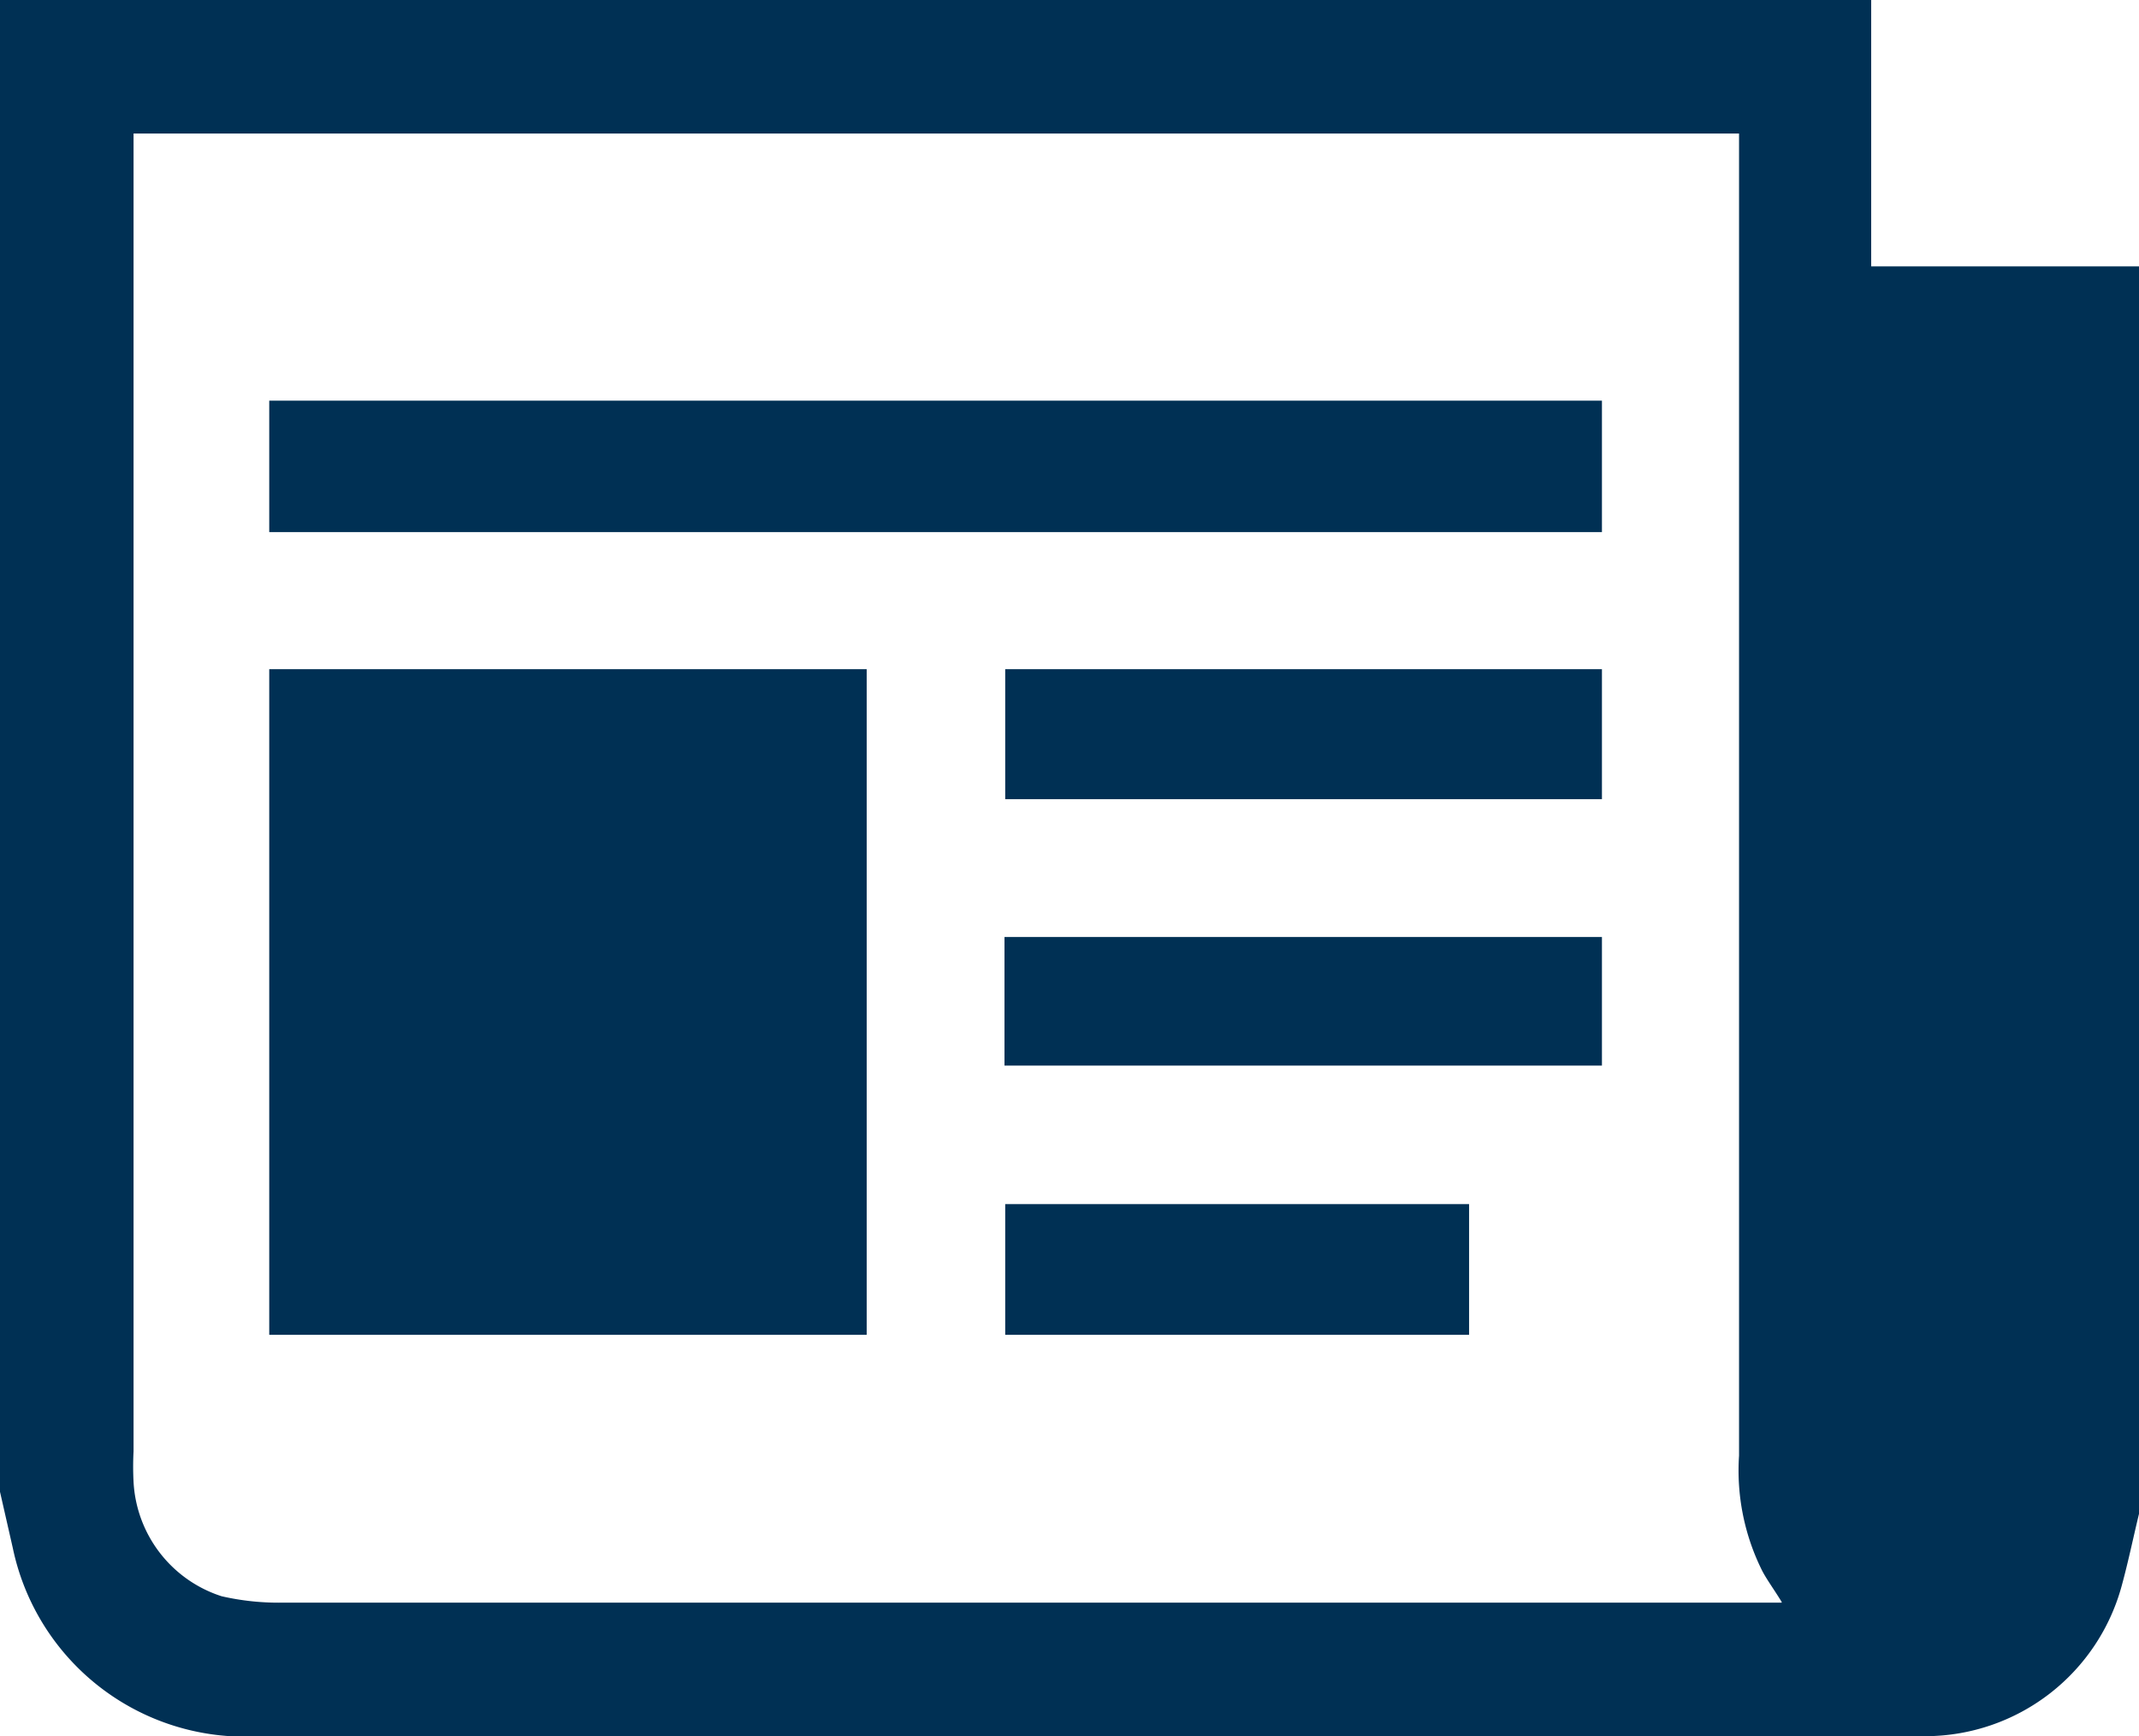 <svg xmlns="http://www.w3.org/2000/svg" viewBox="0 0 30.11 24.44"><defs><style>.b9d598bf-ad1e-4298-aae1-a9e1858f21f3{fill:#003054;}</style></defs><title>icon-news</title><g id="38042957-bd3d-43dd-a944-f17e865d90ee" data-name="Layer 2"><g id="c06d2343-d8c2-4780-8941-003dc30b4c89" data-name="Layer 1"><g id="41c1fb5e-4f2c-4d5e-966d-a21ca83c7890" data-name="aV7tGG.tif"><path class="b9d598bf-ad1e-4298-aae1-a9e1858f21f3" d="M0,21V0H26.11l.23,0V3.75h3.77V21.31c-.08.33-.15.67-.24,1a2.87,2.87,0,0,1-2.76,2.13H3.94c-.23,0-.46,0-.7,0A3.34,3.34,0,0,1,.18,21.79Zm25.08,1.55c-.11-.18-.2-.3-.27-.43a3.16,3.16,0,0,1-.33-1.63q0-9.16,0-18.32V1.88H1.88c0,.1,0,.19,0,.27q0,9.14,0,18.28a4.1,4.1,0,0,0,0,.43,1.79,1.79,0,0,0,1.24,1.61,3.59,3.59,0,0,0,.86.09h21.1Z"/><path class="b9d598bf-ad1e-4298-aae1-a9e1858f21f3" d="M3.79,9.42H12.2v9.37H3.79Z"/><path class="b9d598bf-ad1e-4298-aae1-a9e1858f21f3" d="M22.55,5.64V7.49H3.79V5.64Z"/><path class="b9d598bf-ad1e-4298-aae1-a9e1858f21f3" d="M14.15,9.42h8.4v1.83h-8.4Z"/><path class="b9d598bf-ad1e-4298-aae1-a9e1858f21f3" d="M14.14,15V13.19h8.41V15Z"/><path class="b9d598bf-ad1e-4298-aae1-a9e1858f21f3" d="M20.68,16.95v1.84H14.15V16.95Z"/></g></g></g></svg>